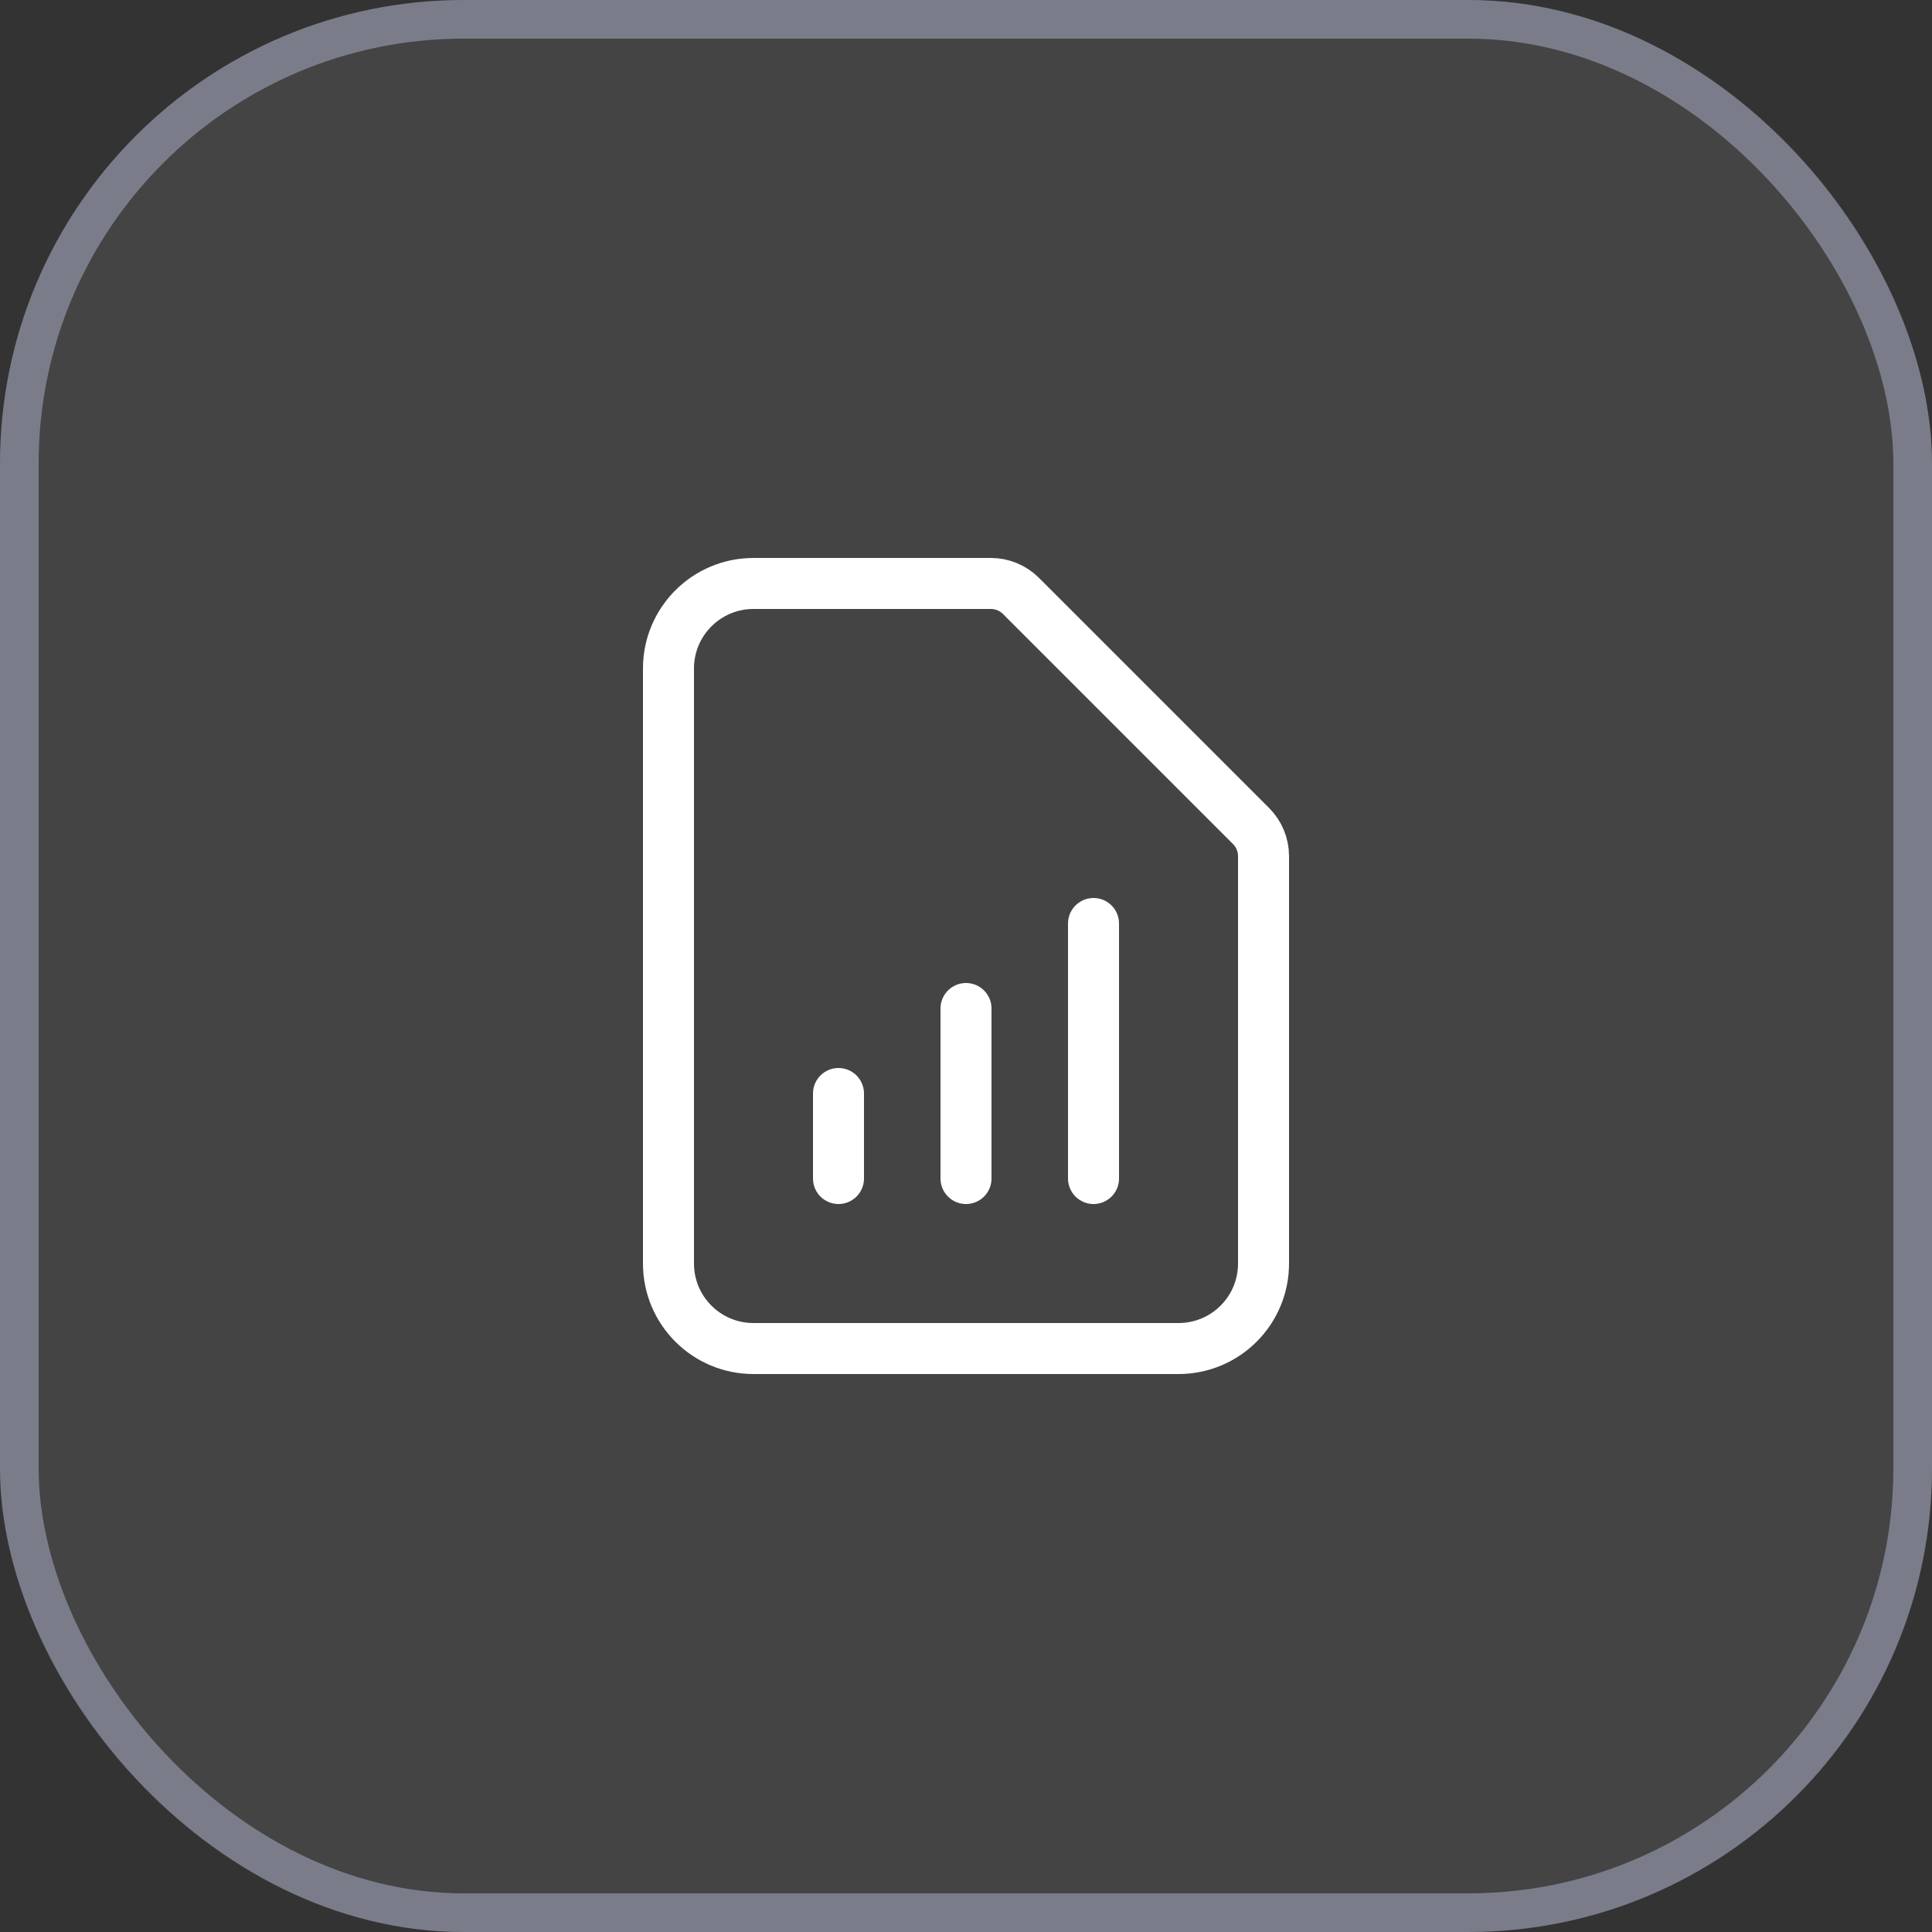 <svg xmlns="http://www.w3.org/2000/svg" width="50" height="50" viewBox="0 0 50 50" fill="none"><rect x="0" y="0" width="50" height="50" fill="#333333" stroke="none"/><rect width="50" height="50" rx="12" fill="#878686" fill-opacity="0.21"></rect><rect x="0.5" y="0.5" width="49" height="49" rx="11.5" stroke="#D5DFFF" stroke-opacity="0.37"></rect><path d="M21.7 30.5V28.3M25 30.5V26.1M28.3 30.5V23.9M30.5 34.9H19.5C18.285 34.9 17.3 33.915 17.3 32.7V17.3C17.3 16.085 18.285 15.1 19.5 15.1H25.644C25.936 15.1 26.216 15.216 26.422 15.422L32.378 21.378C32.584 21.584 32.7 21.864 32.7 22.156V32.7C32.7 33.915 31.715 34.9 30.5 34.9Z" stroke="white" stroke-width="1.32" stroke-linecap="round" stroke-linejoin="round"></path></svg>